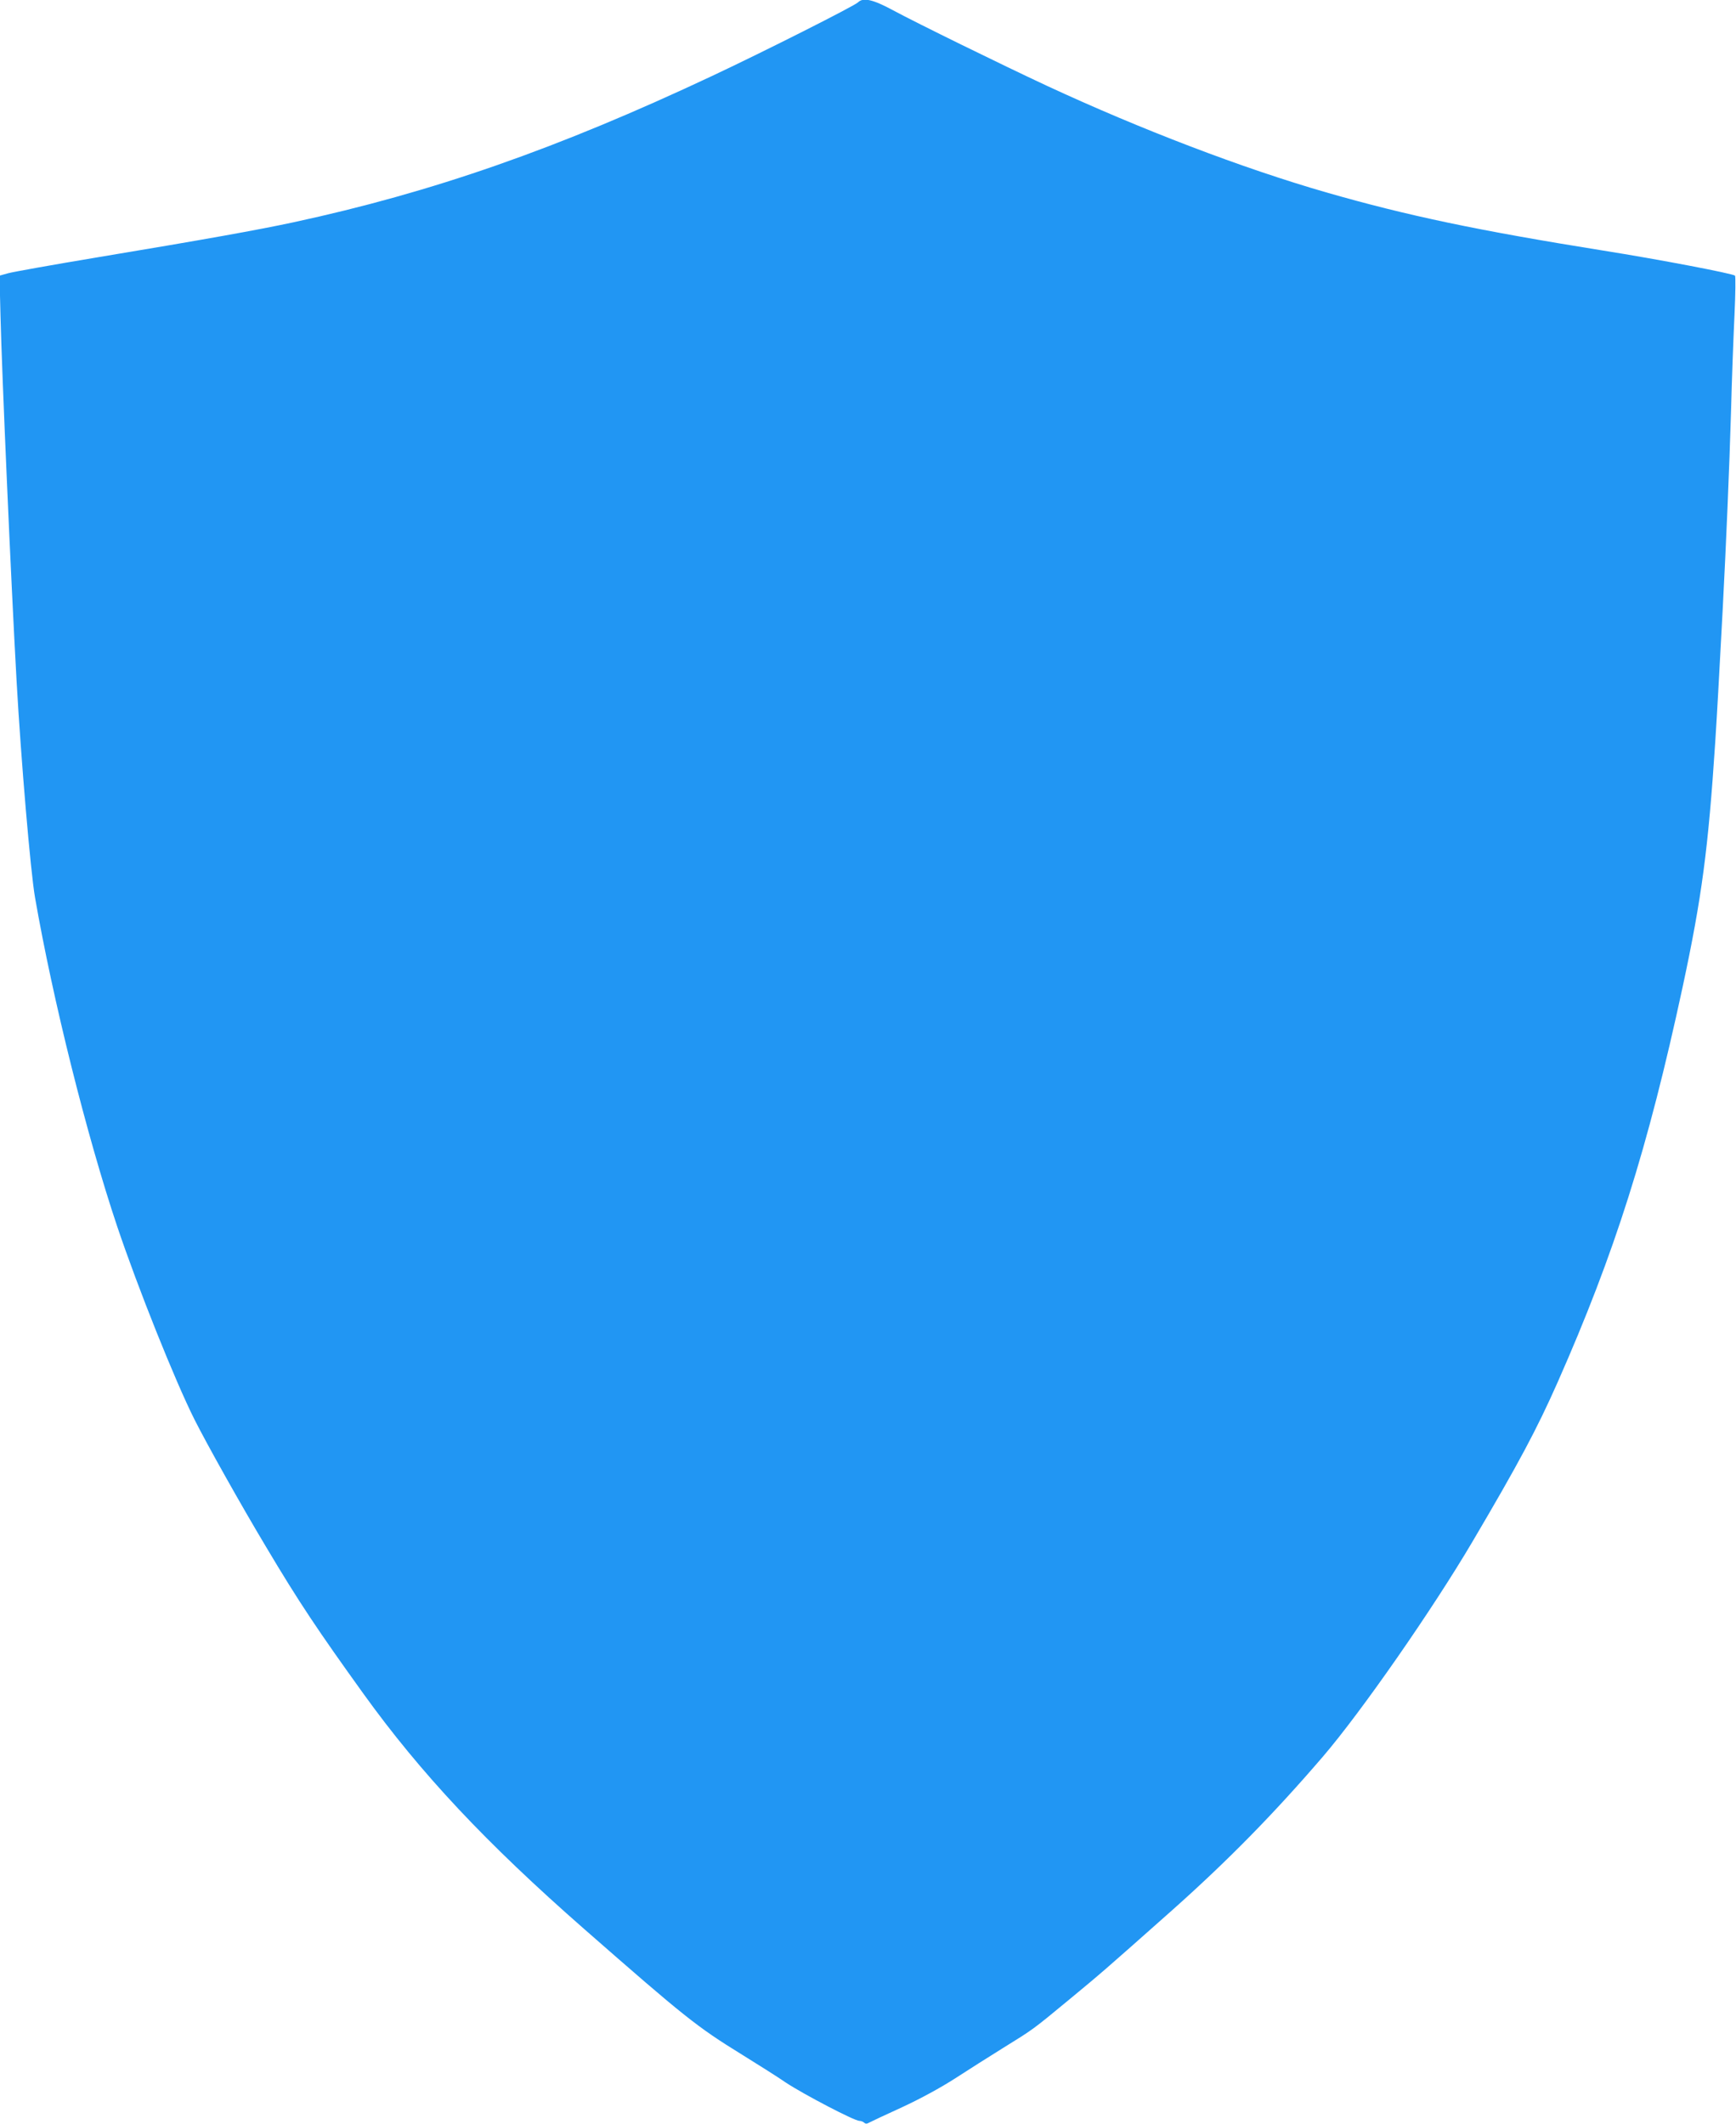 <?xml version="1.0" standalone="no"?>
<!DOCTYPE svg PUBLIC "-//W3C//DTD SVG 20010904//EN"
 "http://www.w3.org/TR/2001/REC-SVG-20010904/DTD/svg10.dtd">
<svg version="1.0" xmlns="http://www.w3.org/2000/svg"
 width="1046pt" height="1280pt" viewBox="0 0 1046 1280"
 preserveAspectRatio="xMidYMid meet">
<g transform="translate(0,1280) scale(0.1,-0.1)"
fill="#2196f3" stroke="none">
<path d="M5170 12786 c-22 -22 -567 -297 -880 -444 -931 -438 -1684 -701
-2524 -882 -215 -46 -520 -101 -1181 -211 -264 -44 -504 -87 -534 -95 l-54
-15 6 -242 c8 -339 63 -1596 97 -2202 27 -479 84 -1148 111 -1303 107 -616
311 -1433 495 -1982 125 -371 348 -929 466 -1164 75 -149 280 -515 431 -767
198 -333 312 -503 586 -884 346 -481 740 -901 1331 -1419 605 -530 677 -588
951 -757 90 -56 210 -131 265 -169 108 -71 412 -230 442 -230 10 0 23 -5 29
-11 7 -7 16 -8 29 0 11 6 100 48 199 93 112 52 233 118 320 174 77 50 208 133
290 184 181 112 176 108 395 289 197 163 201 166 620 538 335 298 615 583 911
928 230 268 660 886 901 1295 280 475 388 678 513 960 344 778 544 1409 754
2385 115 537 154 831 196 1475 14 221 19 318 45 800 21 403 40 846 50 1190 5
195 15 458 21 583 6 127 7 232 3 236 -15 13 -460 98 -794 151 -755 121 -1180
210 -1670 351 -503 145 -1113 378 -1680 641 -283 132 -786 379 -929 456 -120
65 -180 79 -211 48z"/>
</g>
</svg>
